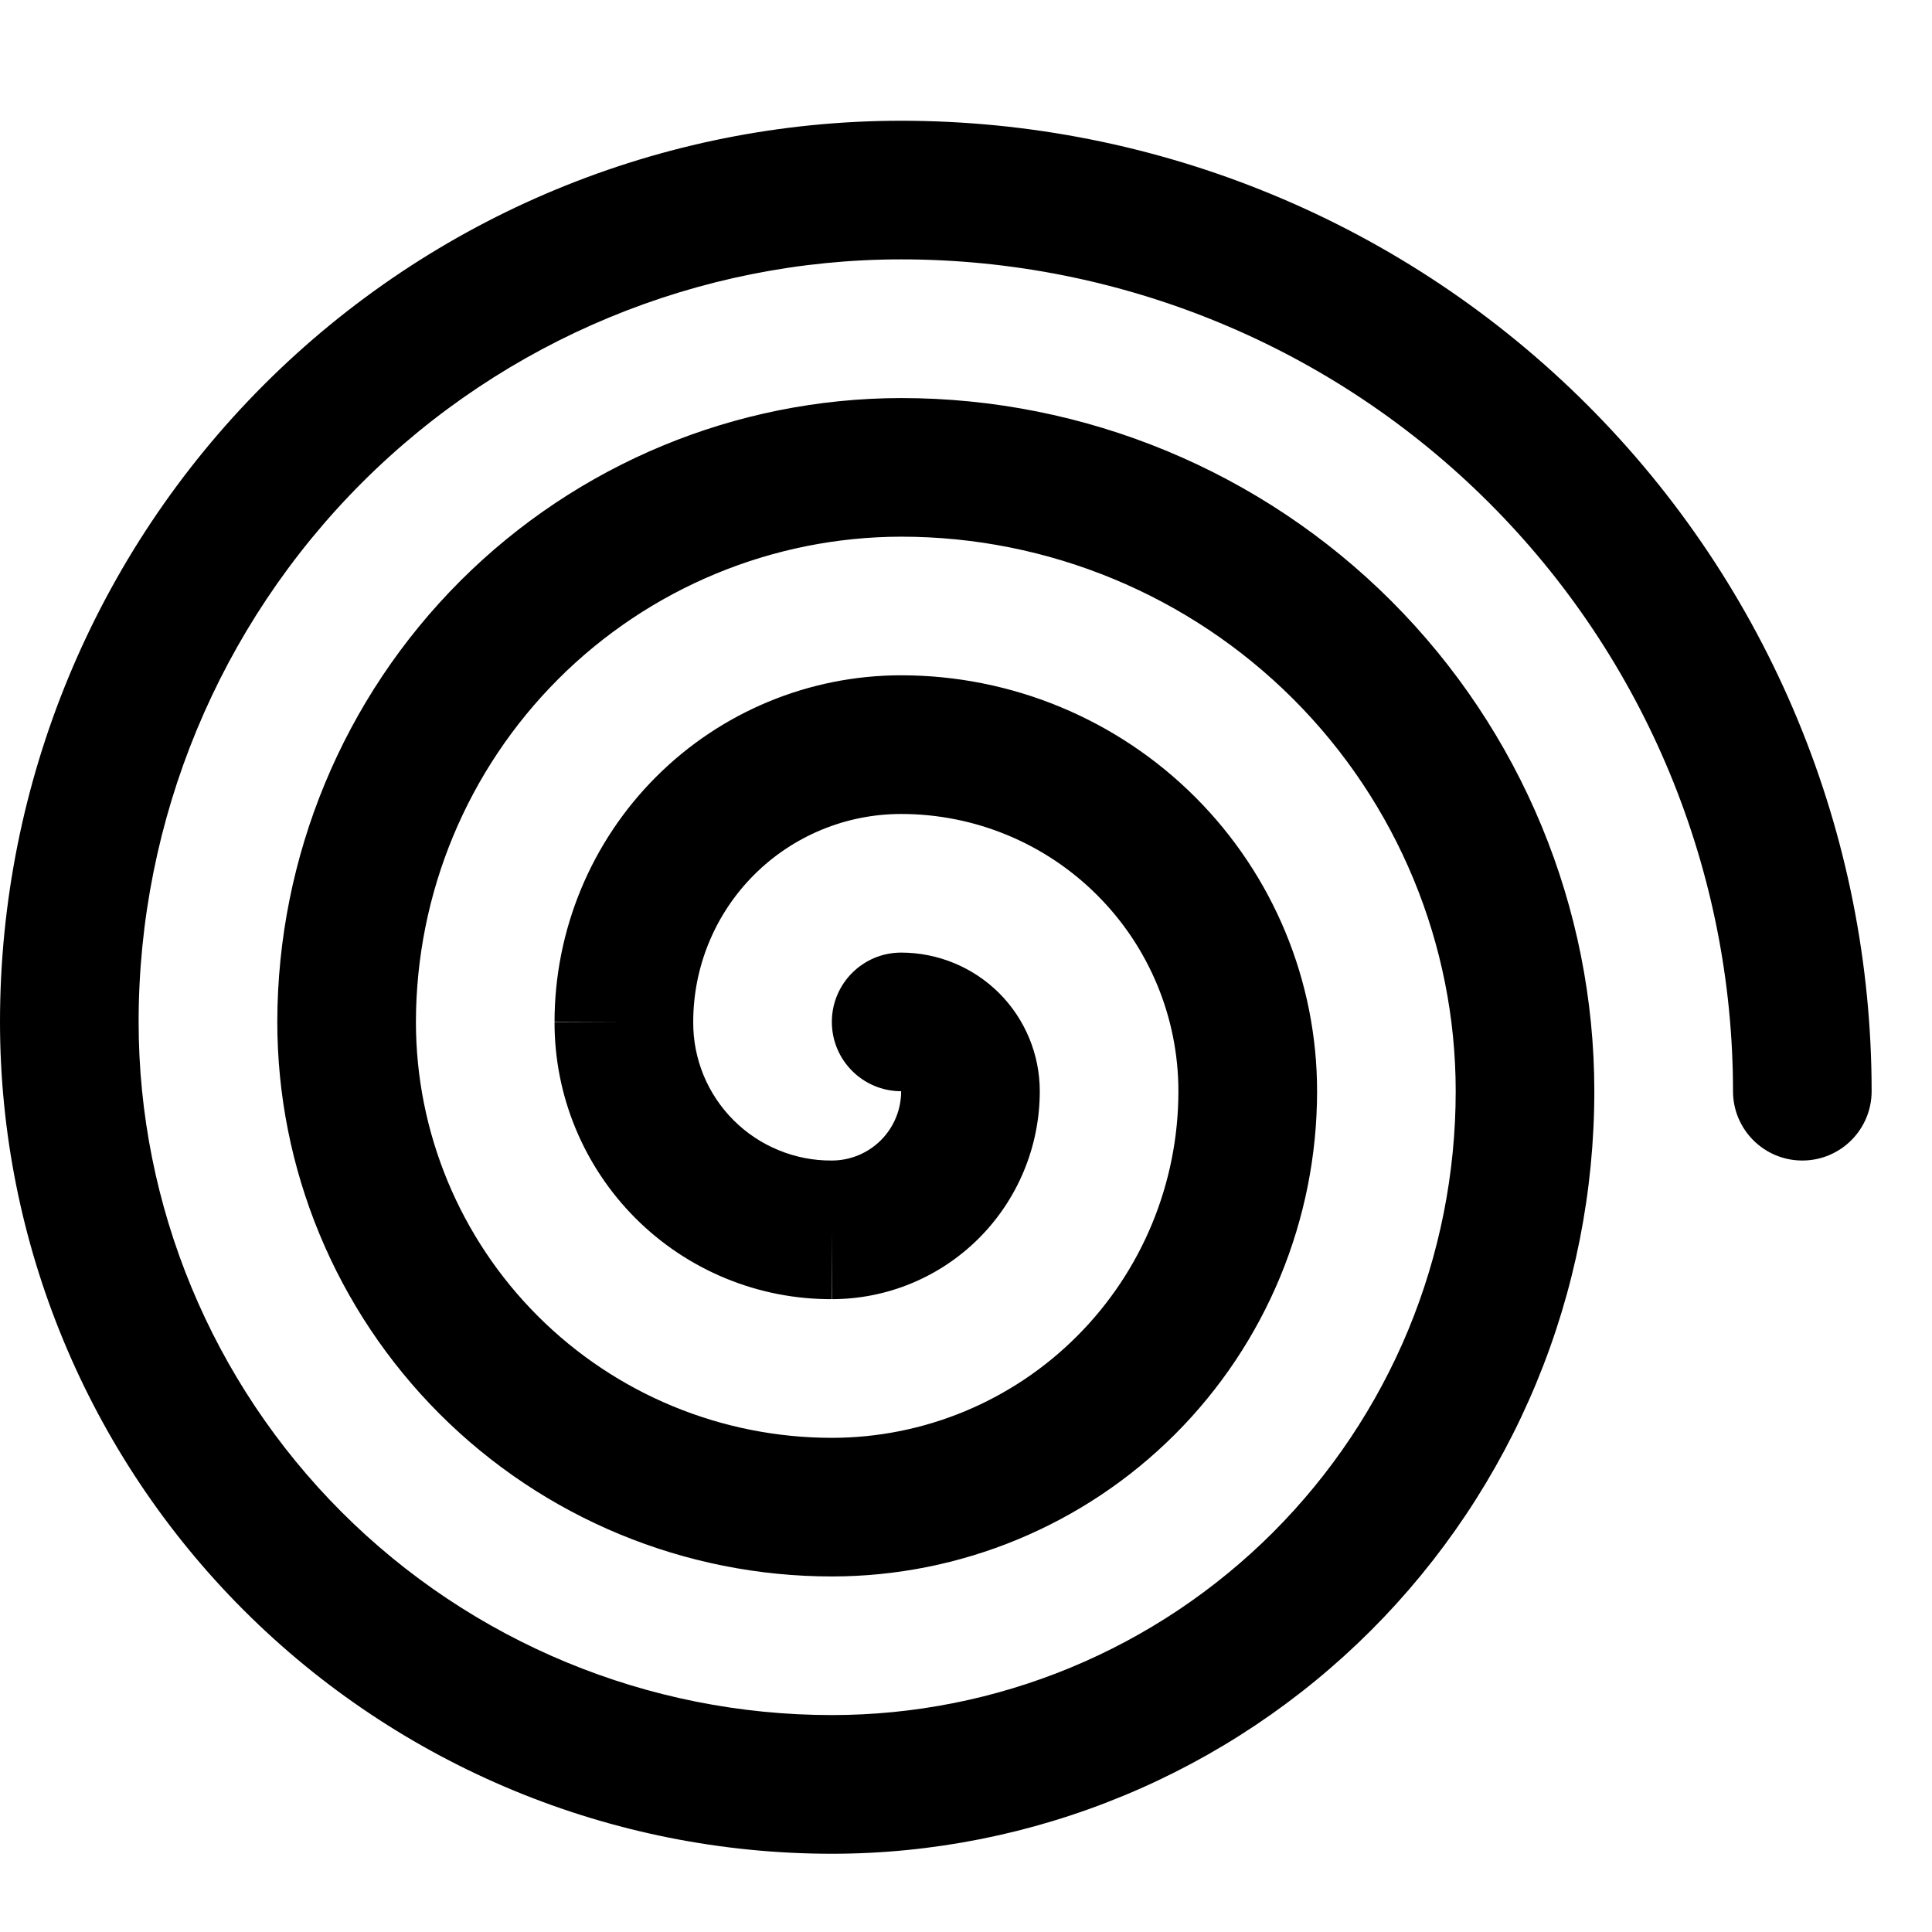 <svg xmlns="http://www.w3.org/2000/svg" fill="none" viewBox="0 0 32 32" height="32" width="32">
<path fill="black" d="M14.926 4.296C11.576 4.296 8.364 5.627 5.995 7.995C3.627 10.364 2.296 13.576 2.296 16.926C2.296 19.971 3.506 22.891 5.659 25.045C7.812 27.198 10.733 28.407 13.778 28.407C15.135 28.407 16.479 28.14 17.732 27.621C18.986 27.102 20.125 26.34 21.085 25.381C22.044 24.421 22.805 23.282 23.325 22.029C23.844 20.775 24.111 19.431 24.111 18.074C24.111 15.638 23.143 13.302 21.421 11.579C19.698 9.857 17.363 8.889 14.927 8.889C12.796 8.892 10.754 9.74 9.247 11.247C7.74 12.754 6.892 14.796 6.889 16.927C6.889 18.753 7.615 20.505 8.907 21.797C10.198 23.089 11.951 23.815 13.778 23.815C15.3 23.815 16.761 23.21 17.837 22.133C18.914 21.057 19.518 19.597 19.518 18.074C19.518 16.856 19.035 15.688 18.173 14.827C17.312 13.965 16.144 13.482 14.926 13.482C14.012 13.482 13.136 13.844 12.49 14.49C11.844 15.136 11.482 16.012 11.482 16.926V16.931C11.48 17.232 11.539 17.53 11.653 17.809C11.768 18.088 11.937 18.341 12.15 18.554C12.363 18.767 12.616 18.936 12.895 19.05C13.173 19.165 13.472 19.224 13.773 19.222H13.778C14.082 19.222 14.374 19.101 14.59 18.886C14.805 18.671 14.926 18.379 14.926 18.074C14.292 18.074 13.778 17.56 13.778 16.926C13.778 16.292 14.292 15.778 14.926 15.778C15.535 15.778 16.119 16.02 16.55 16.45C16.98 16.881 17.222 17.465 17.222 18.074C17.222 18.988 16.859 19.864 16.213 20.51C15.568 21.155 14.693 21.518 13.78 21.518C13.177 21.521 12.578 21.404 12.02 21.174C11.461 20.944 10.953 20.605 10.526 20.178C10.099 19.75 9.76 19.242 9.53 18.683C9.3 18.125 9.183 17.527 9.185 16.924C9.185 16.923 9.185 16.922 9.185 16.921L10.333 16.926H9.185C9.185 16.925 9.185 16.924 9.185 16.924C9.186 15.402 9.791 13.943 10.867 12.867C11.943 11.79 13.403 11.185 14.926 11.185C16.753 11.185 18.505 11.911 19.797 13.203C21.089 14.495 21.815 16.247 21.815 18.074C21.815 20.206 20.968 22.25 19.461 23.757C17.954 25.264 15.909 26.111 13.778 26.111C11.342 26.111 9.005 25.143 7.283 23.421C5.56 21.698 4.593 19.362 4.593 16.926V16.924C4.597 14.185 5.687 11.56 7.623 9.623C9.56 7.687 12.185 6.597 14.924 6.593H14.926C17.971 6.593 20.891 7.802 23.045 9.955C25.198 12.109 26.407 15.029 26.407 18.074C26.407 19.733 26.081 21.375 25.446 22.907C24.811 24.439 23.881 25.832 22.708 27.005C21.535 28.177 20.143 29.108 18.611 29.742C17.079 30.377 15.436 30.704 13.778 30.704C10.124 30.704 6.619 29.252 4.035 26.668C1.452 24.084 0 20.58 0 16.926C0 12.967 1.573 9.171 4.372 6.372C7.171 3.573 10.967 2 14.926 2C17.037 2 19.127 2.416 21.077 3.224C23.027 4.031 24.799 5.215 26.292 6.708C27.785 8.201 28.969 9.973 29.776 11.923C30.584 13.873 31 15.963 31 18.074C31 18.708 30.486 19.222 29.852 19.222C29.218 19.222 28.704 18.708 28.704 18.074C28.704 16.265 28.347 14.473 27.655 12.802C26.962 11.13 25.948 9.611 24.668 8.332C23.389 7.052 21.87 6.037 20.198 5.345C18.527 4.653 16.735 4.296 14.926 4.296ZM13.78 21.518C13.779 21.518 13.779 21.518 13.778 21.518V20.37L13.783 21.518C13.782 21.518 13.781 21.518 13.78 21.518Z" clip-rule="evenodd" fill-rule="evenodd"></path>
</svg>
